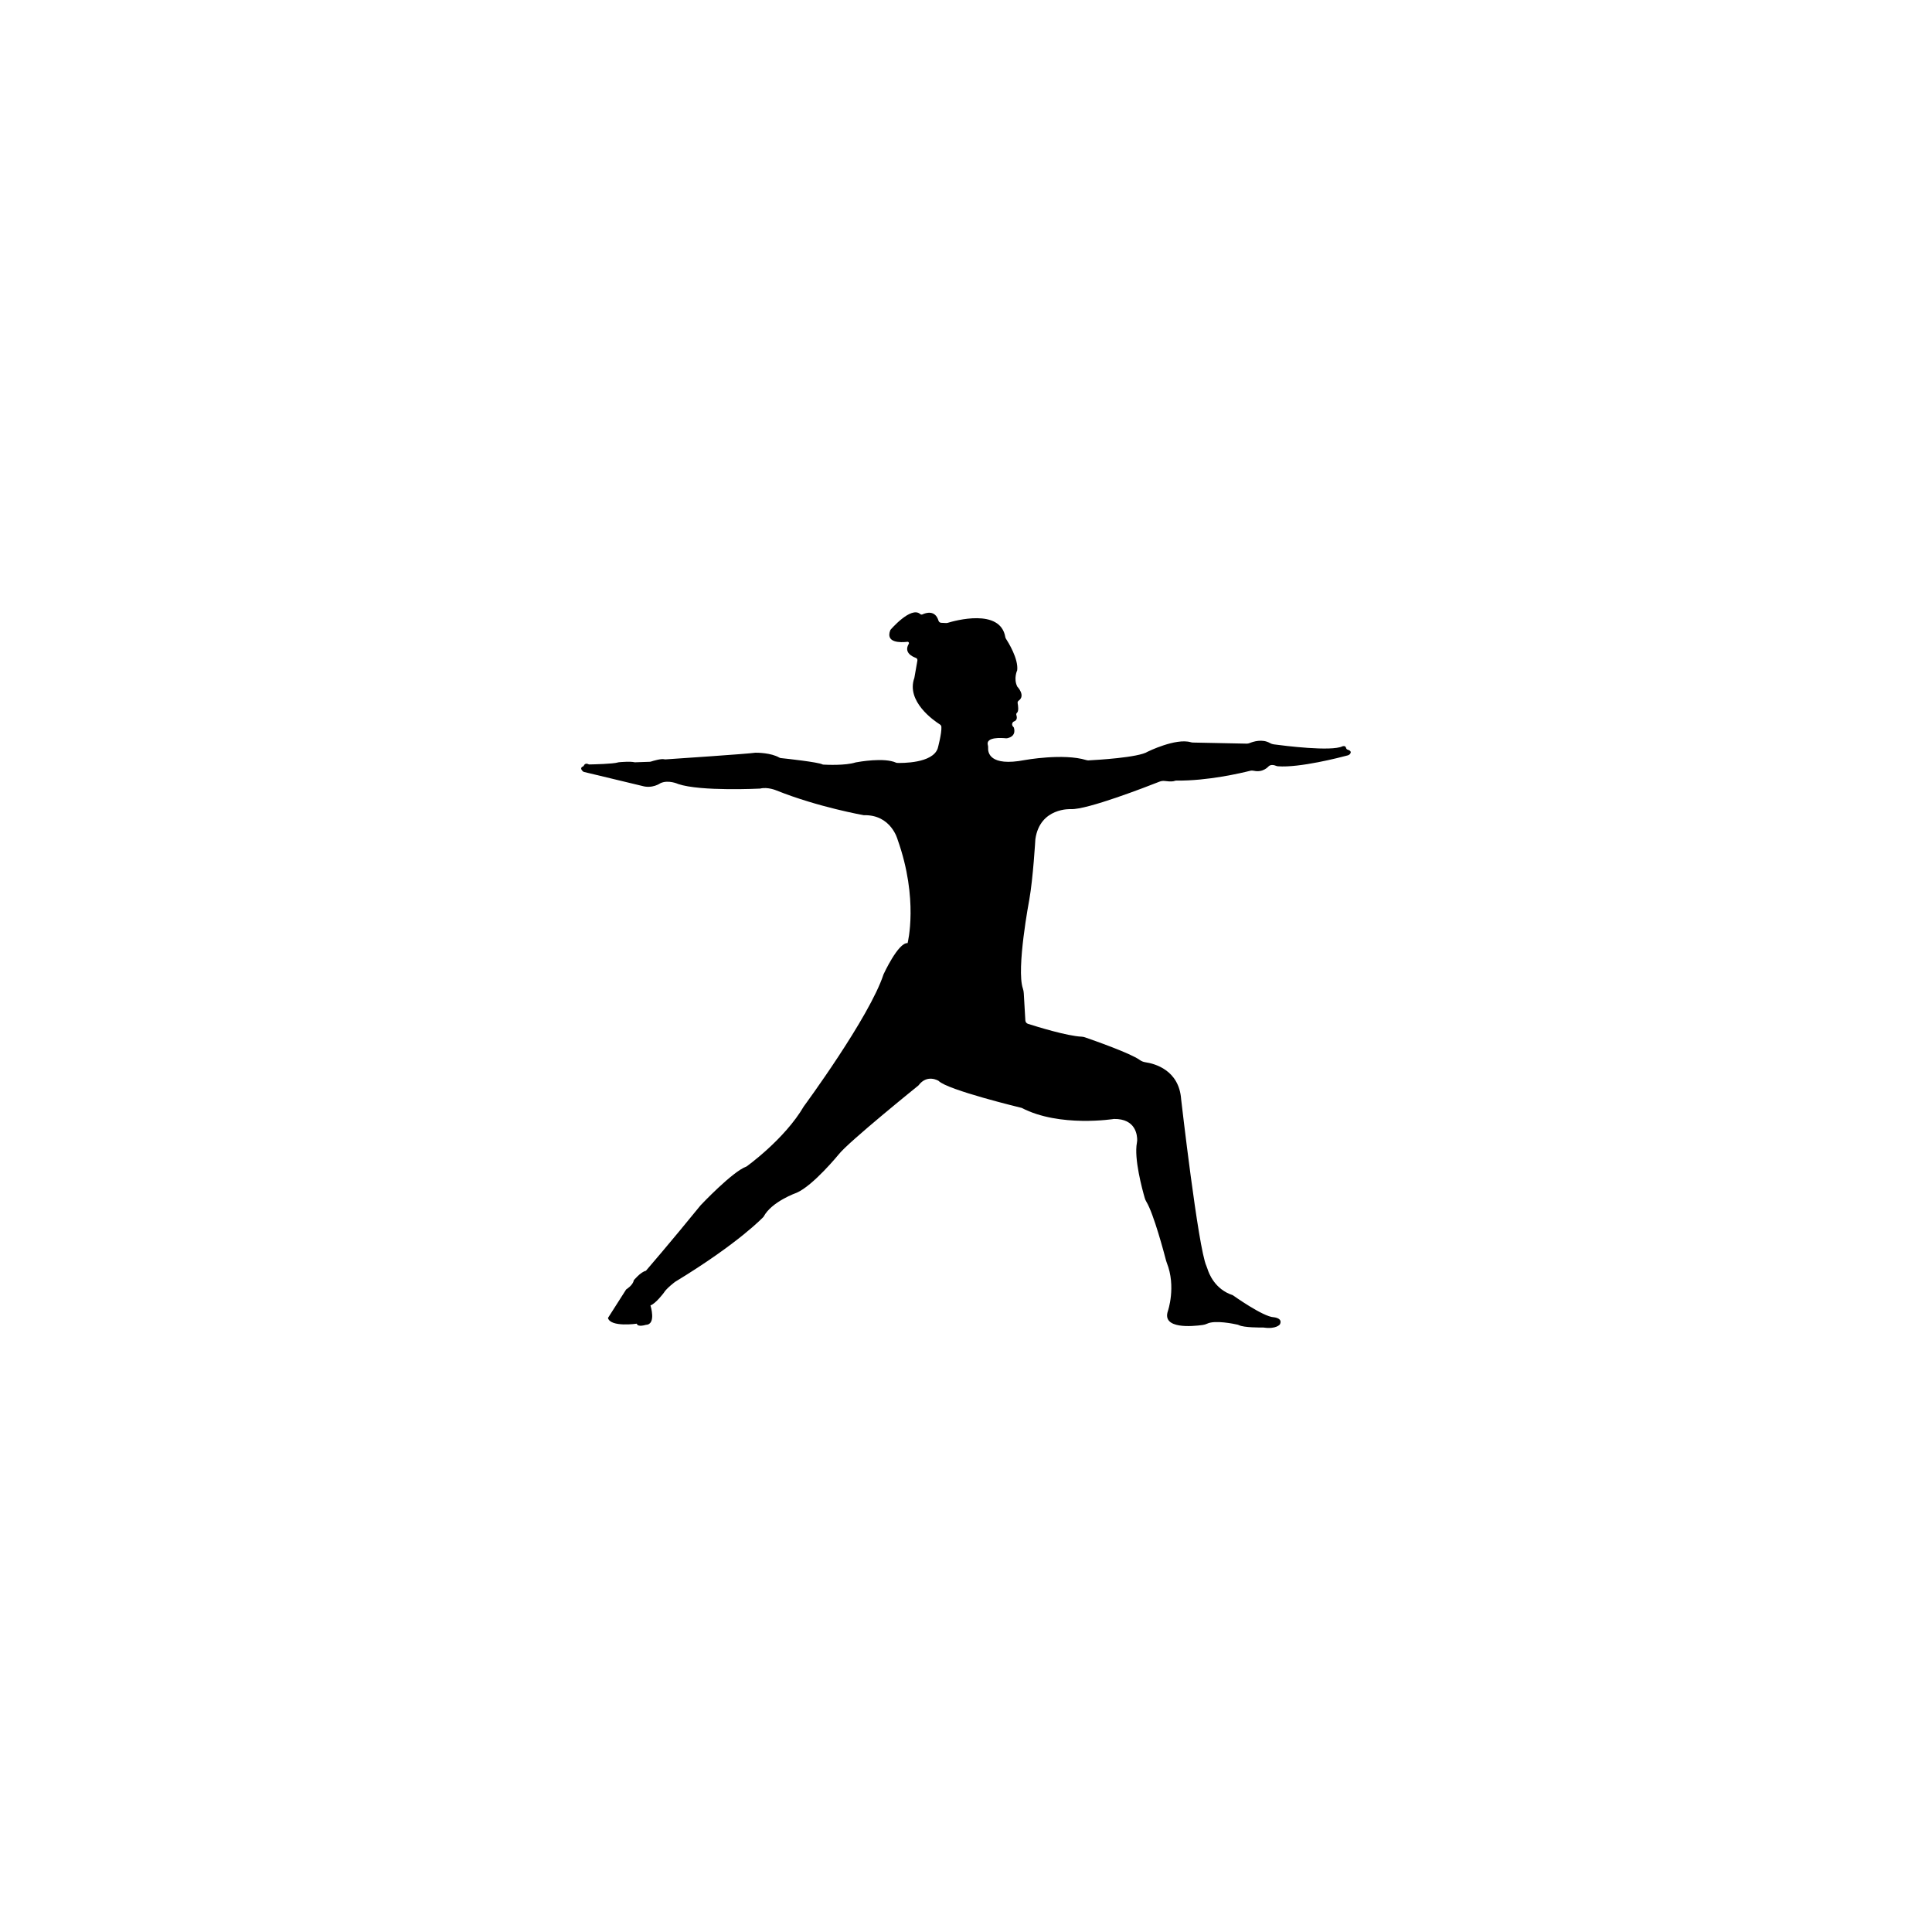 <svg xmlns="http://www.w3.org/2000/svg" xmlns:xlink="http://www.w3.org/1999/xlink" width="500" viewBox="0 0 375 375" height="500" preserveAspectRatio="xMidYMid meet"><defs><clipPath id="c96e7a191c"><path d="M 112.5 118 L 262.5 118 L 262.5 258 L 112.5 258 Z M 112.5 118 " clip-rule="nonzero"></path></clipPath></defs><g clip-path="url(#c96e7a191c)"><path fill="#000000" d="M 113.297 148.645 C 113.379 148.457 113.633 148.047 114.207 148.332 C 114.266 148.363 114.328 148.379 114.398 148.379 C 115.109 148.363 119.031 148.285 119.961 147.984 C 120.016 147.965 120.07 147.957 120.129 147.949 C 120.574 147.91 122.336 147.766 123.121 147.945 C 123.164 147.953 123.211 147.961 123.254 147.961 L 126.129 147.863 C 126.195 147.859 126.262 147.848 126.328 147.828 C 126.73 147.699 128.336 147.203 128.969 147.379 C 129.027 147.395 129.09 147.402 129.152 147.398 C 130.562 147.305 145.309 146.316 146.578 146.105 C 146.602 146.102 146.625 146.102 146.656 146.102 C 147.023 146.098 149.633 146.109 151.262 147.047 C 151.359 147.102 151.469 147.133 151.578 147.145 C 152.707 147.262 158.762 147.922 159.625 148.363 C 159.68 148.395 159.742 148.41 159.809 148.41 C 160.5 148.449 164.09 148.613 166.043 147.996 C 166.066 147.988 166.094 147.98 166.121 147.977 C 166.617 147.883 171.629 146.973 173.941 148.039 C 173.996 148.062 174.055 148.078 174.121 148.082 C 174.957 148.109 181.047 148.207 182.02 145.234 C 182.02 145.234 182.805 142.344 182.723 141.09 C 182.711 140.902 182.609 140.73 182.449 140.625 C 181.27 139.879 175.828 136.129 177.477 131.578 L 178.066 128.219 C 178.109 127.992 177.98 127.77 177.77 127.695 C 177 127.422 175.406 126.625 176.391 124.969 C 176.504 124.781 176.352 124.547 176.137 124.574 C 174.805 124.73 171.785 124.824 172.828 122.266 C 172.828 122.266 176.812 117.586 178.613 119.188 C 178.73 119.293 178.902 119.32 179.047 119.254 C 179.711 118.945 181.512 118.336 182.164 120.477 C 182.234 120.707 182.438 120.871 182.68 120.883 C 182.992 120.898 183.402 120.918 183.633 120.93 C 183.746 120.934 183.859 120.918 183.969 120.887 C 185.273 120.488 194.16 117.98 195.129 123.652 C 195.145 123.762 195.184 123.863 195.242 123.953 C 195.695 124.652 197.699 127.871 197.438 130.098 C 197.438 130.098 196.676 131.723 197.457 133.273 C 197.457 133.273 199.129 134.996 197.727 135.992 C 197.57 136.102 197.488 136.285 197.523 136.473 C 197.625 137.008 197.762 138.051 197.391 138.359 C 197.273 138.457 197.223 138.617 197.273 138.766 C 197.402 139.156 197.492 139.797 196.812 140.035 C 196.711 140.066 196.625 140.133 196.57 140.223 C 196.441 140.418 196.324 140.781 196.77 141.176 C 196.77 141.176 197.465 142.848 195.543 143.281 C 195.438 143.309 195.328 143.309 195.223 143.301 C 194.488 143.227 191.297 142.984 191.738 144.613 C 191.785 144.781 191.809 144.953 191.793 145.125 C 191.73 146.02 192.035 148.844 198.902 147.527 C 198.902 147.527 206.398 146.164 210.848 147.531 C 210.988 147.574 211.137 147.598 211.281 147.59 C 212.746 147.512 221.031 147.047 222.773 145.898 C 222.773 145.898 228.199 143.215 231.125 144.062 C 231.27 144.105 231.422 144.129 231.574 144.129 L 241.965 144.34 C 242.168 144.344 242.371 144.305 242.562 144.227 C 243.223 143.953 245.02 143.359 246.516 144.238 C 246.734 144.363 246.973 144.441 247.227 144.477 C 249.324 144.758 258.422 145.906 260.57 144.859 C 260.57 144.859 261.152 144.625 261.281 145.199 C 261.316 145.355 261.441 145.473 261.594 145.516 C 261.918 145.613 262.363 145.832 262.098 146.254 C 261.984 146.441 261.797 146.566 261.59 146.621 C 260.125 147.016 252.238 149.059 248.043 148.734 C 247.922 148.723 247.801 148.699 247.691 148.652 C 247.391 148.527 246.664 148.301 246.207 148.77 C 246.207 148.77 245.164 150.012 243.391 149.609 C 243.145 149.555 242.887 149.551 242.641 149.613 C 240.984 150.031 234.398 151.59 228.328 151.512 C 228.203 151.508 228.078 151.535 227.961 151.582 C 227.766 151.66 227.285 151.746 226.105 151.59 C 225.75 151.543 225.391 151.586 225.059 151.719 C 222.48 152.738 211.023 157.176 207.895 157.051 C 207.895 157.051 201.852 156.68 200.965 162.883 C 200.965 162.883 200.523 170.496 199.785 174.633 C 199.785 174.633 197.227 188.082 198.543 191.879 C 198.645 192.176 198.695 192.484 198.715 192.797 L 199.02 198.07 C 199.039 198.371 199.238 198.629 199.523 198.723 C 201.234 199.266 207.109 201.094 209.949 201.219 C 210.168 201.23 210.383 201.273 210.59 201.344 C 212.242 201.918 219.43 204.43 221.223 205.738 C 221.543 205.973 221.914 206.121 222.305 206.18 C 224.125 206.445 228.844 207.691 229.258 213.348 C 229.258 213.348 232.57 242.277 234.164 245.734 C 234.238 245.891 234.297 246.055 234.344 246.215 C 234.637 247.184 235.812 250.273 239.277 251.391 C 239.277 251.391 245.172 255.605 247.234 255.676 C 247.234 255.676 249.078 255.824 248.414 257.082 C 248.414 257.082 247.691 258.027 245.305 257.68 C 245.27 257.672 245.227 257.672 245.191 257.672 C 244.715 257.676 241.43 257.703 240.473 257.207 C 240.402 257.168 240.328 257.141 240.254 257.125 C 239.512 256.957 235.852 256.184 234.312 256.922 C 234.035 257.055 233.73 257.137 233.422 257.18 C 231.438 257.457 225.512 258.012 226.68 254.496 C 226.68 254.496 228.328 249.758 226.469 245.094 C 226.414 244.961 226.371 244.828 226.336 244.691 C 225.984 243.332 223.93 235.566 222.512 233.262 C 222.375 233.039 222.273 232.797 222.199 232.547 C 221.711 230.855 220.078 224.879 220.676 221.789 C 220.707 221.652 220.723 221.512 220.727 221.371 C 220.75 220.426 220.512 217.125 216.219 217.188 C 216.219 217.188 205.68 218.883 198.312 215.043 C 198.312 215.043 183.871 211.57 182.18 209.797 C 182.18 209.797 179.969 208.395 178.273 210.684 C 178.273 210.684 164.715 221.617 162.801 224.055 C 162.801 224.055 157.863 230.113 154.621 231.516 C 154.621 231.516 149.758 233.215 148.211 236.168 C 148.211 236.168 143.566 241.191 131.043 248.801 C 131.043 248.801 129.348 250.059 128.836 250.945 C 128.836 250.945 127.289 253.016 126.254 253.383 C 126.254 253.383 127.434 257.078 125.371 257.148 C 125.371 257.148 123.75 257.668 123.605 256.926 C 123.605 256.926 118.52 257.668 118.004 255.82 L 121.539 250.277 C 121.539 250.277 122.867 249.469 123.012 248.508 C 123.012 248.508 124.34 246.879 125.371 246.66 C 125.371 246.66 130.16 241.117 135.98 233.953 C 135.98 233.953 142.172 227.379 144.895 226.418 C 144.895 226.418 152.266 221.172 156.023 214.742 C 156.023 214.742 168.77 197.457 171.496 189.109 C 171.496 189.109 174.348 182.902 176.164 183.055 C 176.164 183.055 178.348 174.559 174.223 162.957 C 174.223 162.957 172.969 158.082 167.664 158.23 C 167.664 158.23 158.824 156.68 150.719 153.43 C 150.719 153.43 149.023 152.691 147.551 153.062 C 147.551 153.062 135.984 153.652 131.637 152.176 C 131.637 152.176 129.719 151.289 128.172 152.027 C 128.172 152.027 126.625 153.137 124.637 152.547 L 113.375 149.84 C 113.293 149.824 113.215 149.781 113.152 149.727 C 112.93 149.527 112.484 149.031 113.176 148.75 C 113.234 148.738 113.273 148.699 113.297 148.645 Z M 113.297 148.645 " fill-opacity="1" fill-rule="nonzero"></path></g></svg>